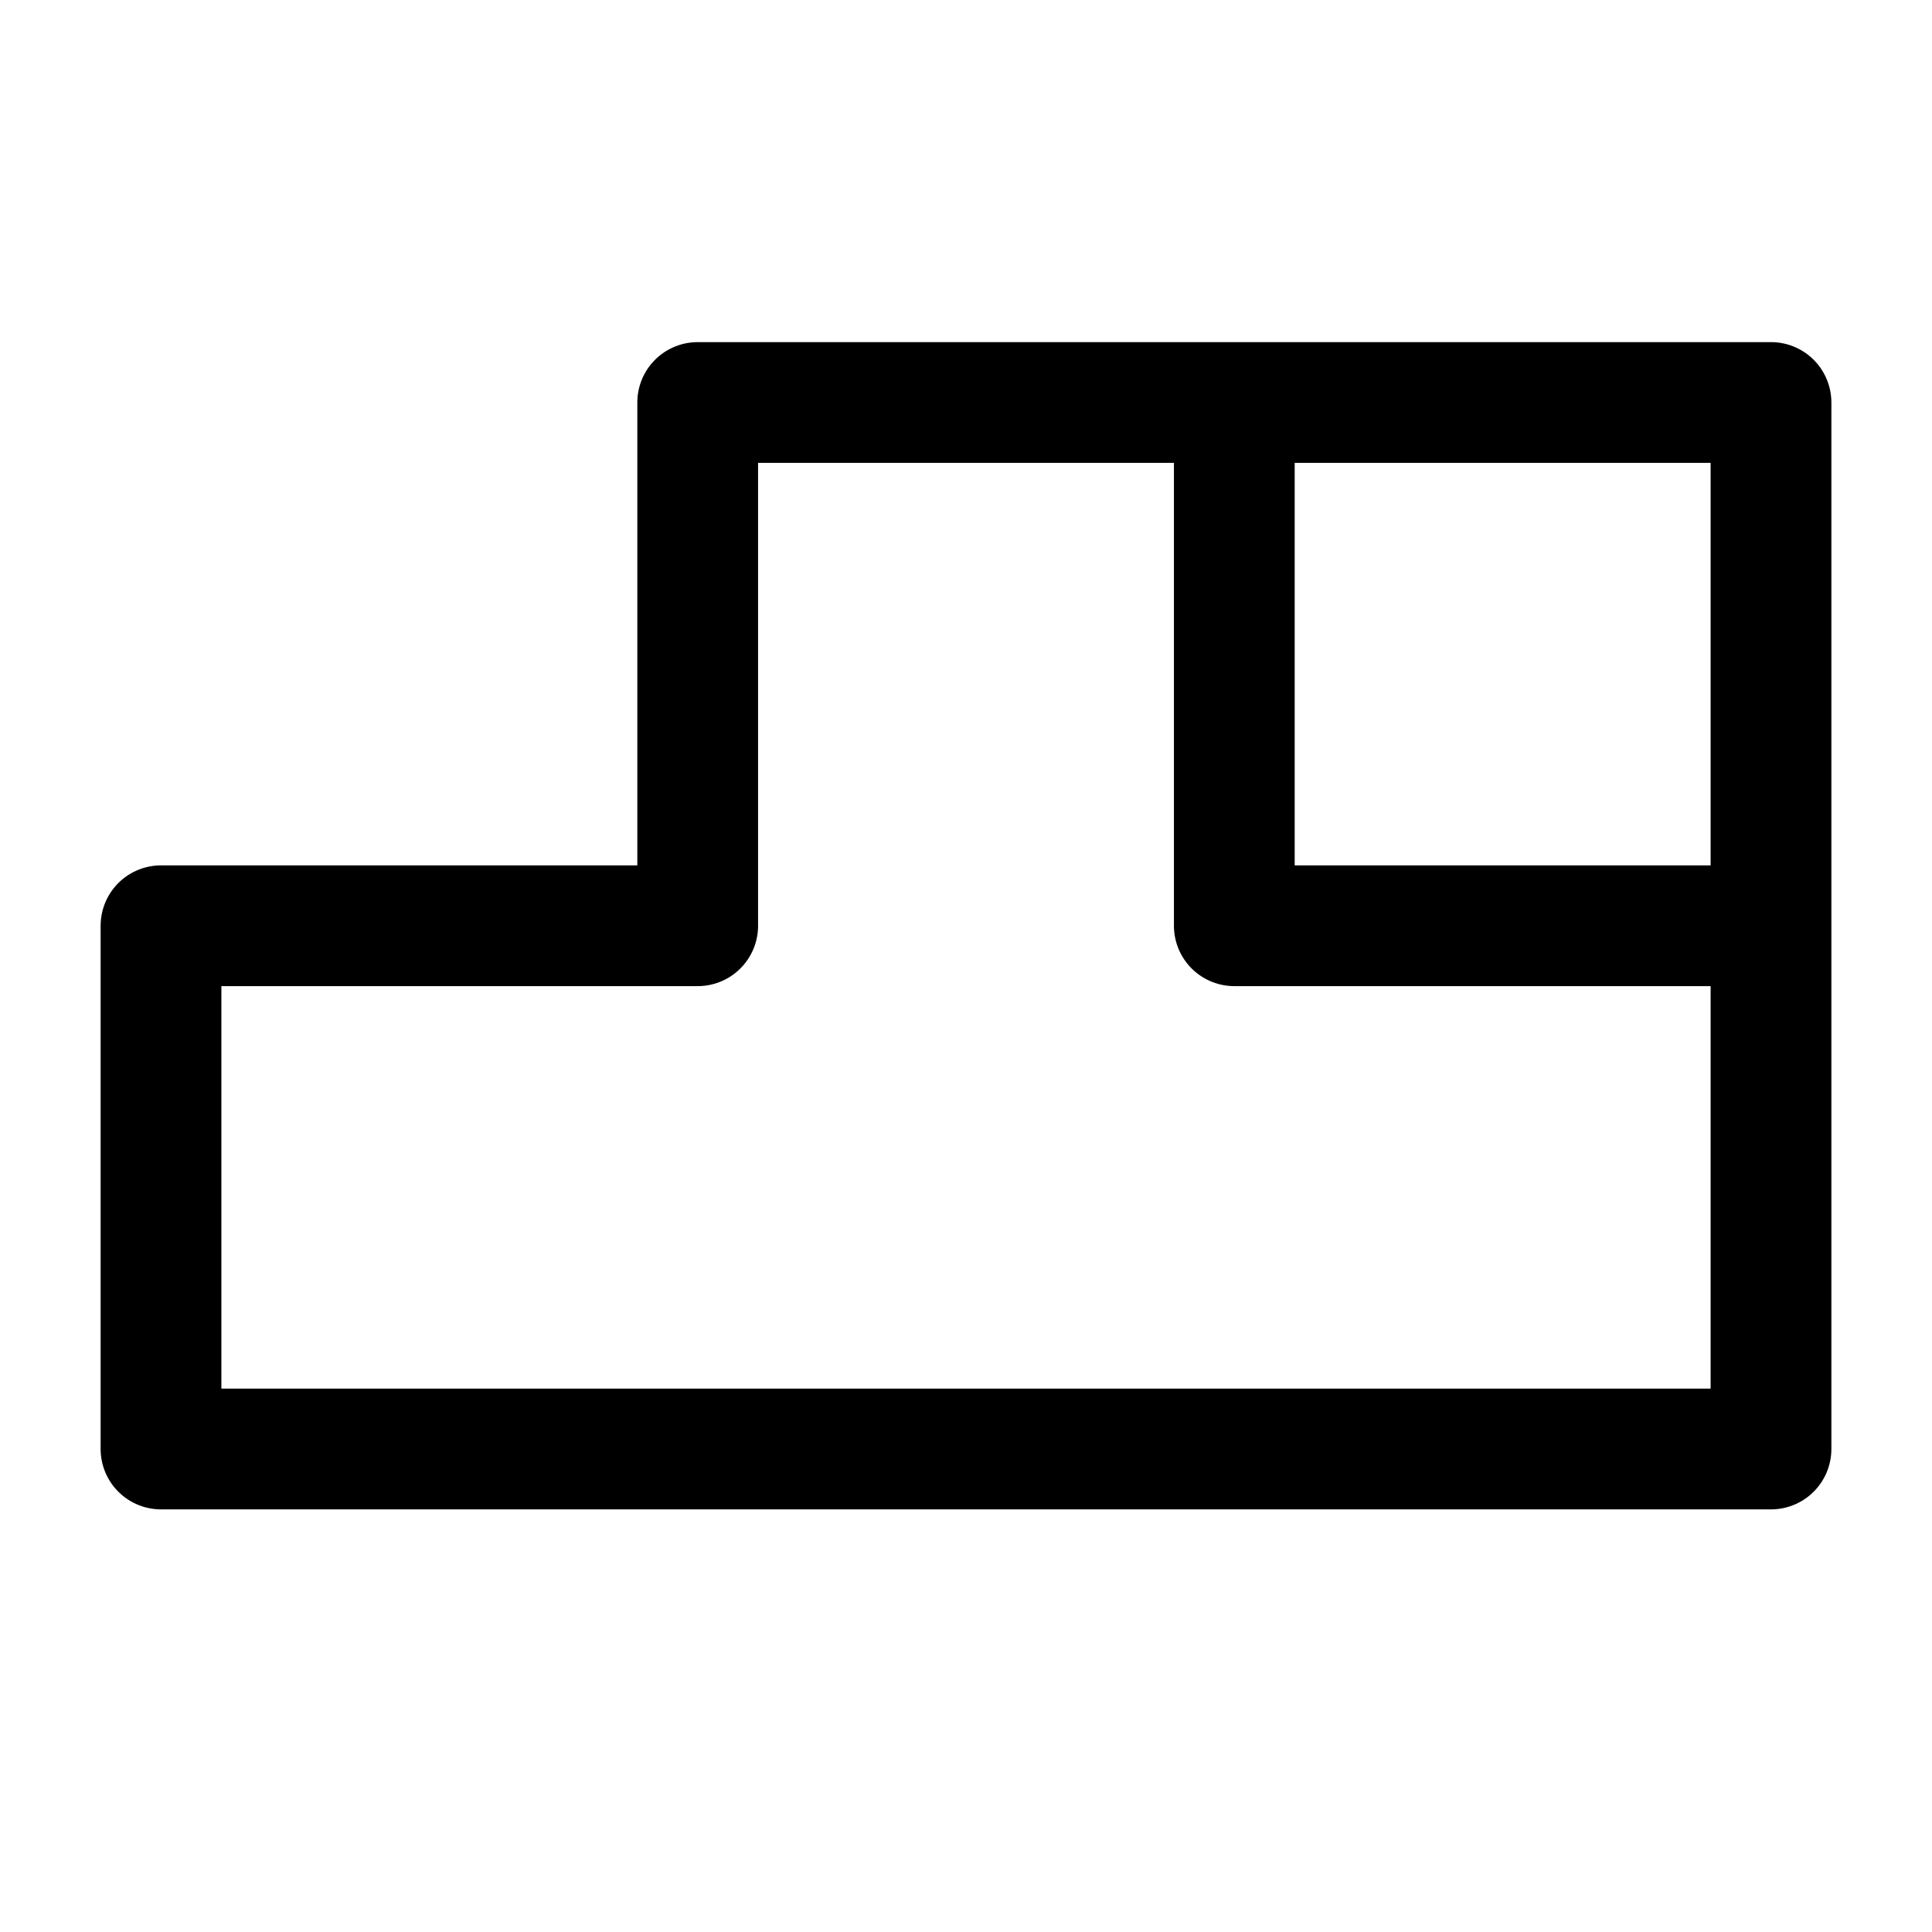<svg width="24" height="24" viewBox="0 0 24 24" fill="none" xmlns="http://www.w3.org/2000/svg">
<path d="M22 11.5V18H2V11.5H8.667V5H15.333M22 11.5H15.333V5M22 11.5V5H15.333" stroke="black" stroke-width="1.5" stroke-linejoin="round"/>
</svg>
